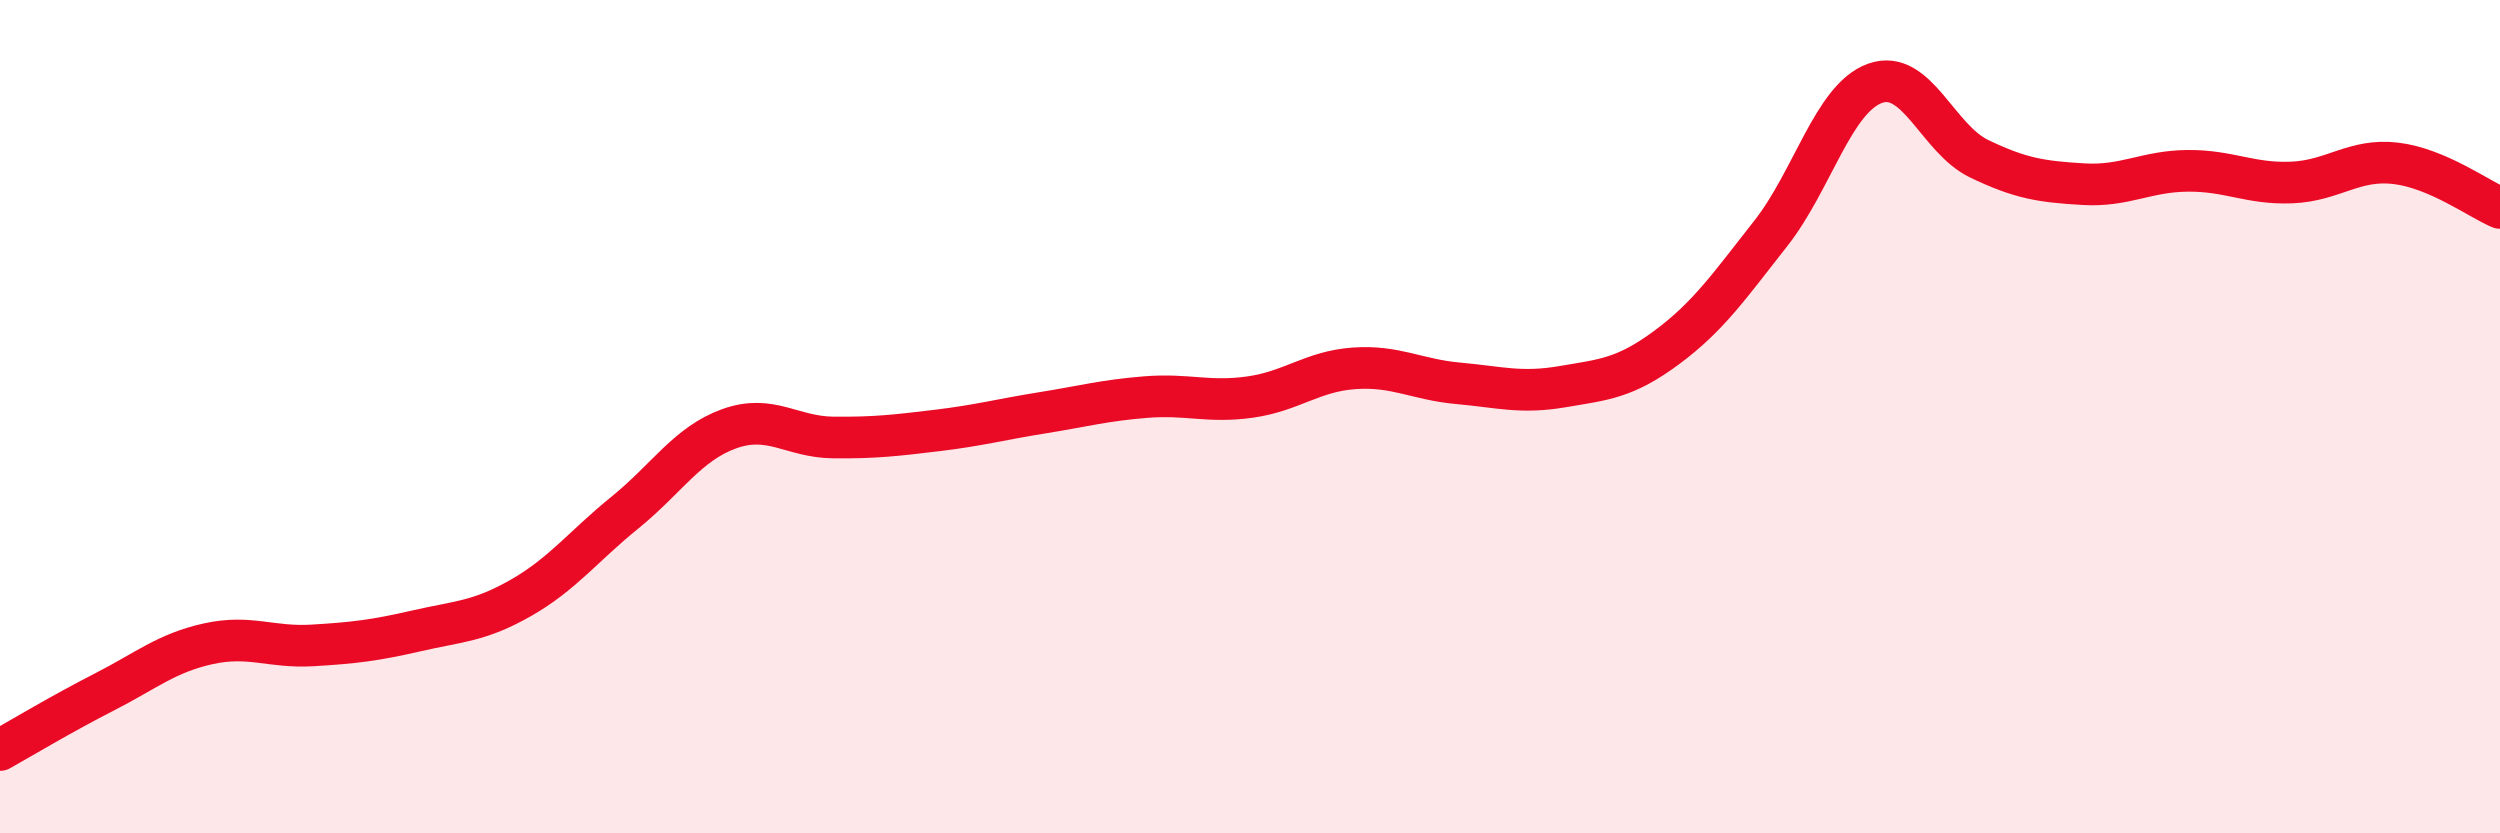 
    <svg width="60" height="20" viewBox="0 0 60 20" xmlns="http://www.w3.org/2000/svg">
      <path
        d="M 0,18 C 0.5,17.72 1.5,17.12 2.5,16.61 C 3.5,16.1 4,15.67 5,15.45 C 6,15.23 6.5,15.55 7.5,15.49 C 8.5,15.43 9,15.37 10,15.14 C 11,14.91 11.5,14.92 12.5,14.35 C 13.5,13.78 14,13.11 15,12.3 C 16,11.49 16.5,10.65 17.5,10.29 C 18.5,9.93 19,10.49 20,10.5 C 21,10.51 21.5,10.45 22.5,10.33 C 23.5,10.21 24,10.07 25,9.91 C 26,9.75 26.5,9.61 27.5,9.53 C 28.5,9.45 29,9.67 30,9.53 C 31,9.39 31.5,8.91 32.5,8.84 C 33.5,8.77 34,9.11 35,9.2 C 36,9.29 36.5,9.45 37.5,9.28 C 38.5,9.11 39,9.08 40,8.34 C 41,7.6 41.5,6.87 42.5,5.6 C 43.5,4.33 44,2.36 45,2 C 46,1.64 46.5,3.33 47.5,3.81 C 48.5,4.29 49,4.36 50,4.42 C 51,4.48 51.5,4.11 52.5,4.1 C 53.5,4.09 54,4.42 55,4.38 C 56,4.34 56.5,3.8 57.5,3.92 C 58.5,4.04 59.5,4.78 60,4.99L60 20L0 20Z"
        fill="#EB0A25"
        opacity="0.1"
        stroke-linecap="round"
        stroke-linejoin="round"
      />
      <path
        d="M 0,18 C 0.5,17.72 1.5,17.12 2.5,16.61 C 3.5,16.1 4,15.67 5,15.45 C 6,15.23 6.5,15.55 7.5,15.49 C 8.5,15.43 9,15.37 10,15.14 C 11,14.91 11.5,14.92 12.5,14.35 C 13.5,13.78 14,13.11 15,12.3 C 16,11.49 16.5,10.65 17.5,10.29 C 18.5,9.93 19,10.49 20,10.5 C 21,10.51 21.5,10.45 22.5,10.33 C 23.5,10.21 24,10.07 25,9.91 C 26,9.75 26.5,9.61 27.5,9.53 C 28.5,9.45 29,9.67 30,9.53 C 31,9.39 31.5,8.91 32.5,8.84 C 33.5,8.77 34,9.11 35,9.2 C 36,9.29 36.5,9.45 37.5,9.28 C 38.5,9.11 39,9.08 40,8.34 C 41,7.6 41.5,6.87 42.5,5.6 C 43.5,4.33 44,2.36 45,2 C 46,1.64 46.5,3.33 47.5,3.81 C 48.5,4.29 49,4.36 50,4.42 C 51,4.48 51.5,4.11 52.5,4.1 C 53.5,4.09 54,4.42 55,4.38 C 56,4.34 56.5,3.8 57.5,3.92 C 58.5,4.04 59.5,4.78 60,4.99"
        stroke="#EB0A25"
        stroke-width="1"
        fill="none"
        stroke-linecap="round"
        stroke-linejoin="round"
      />
    </svg>
  